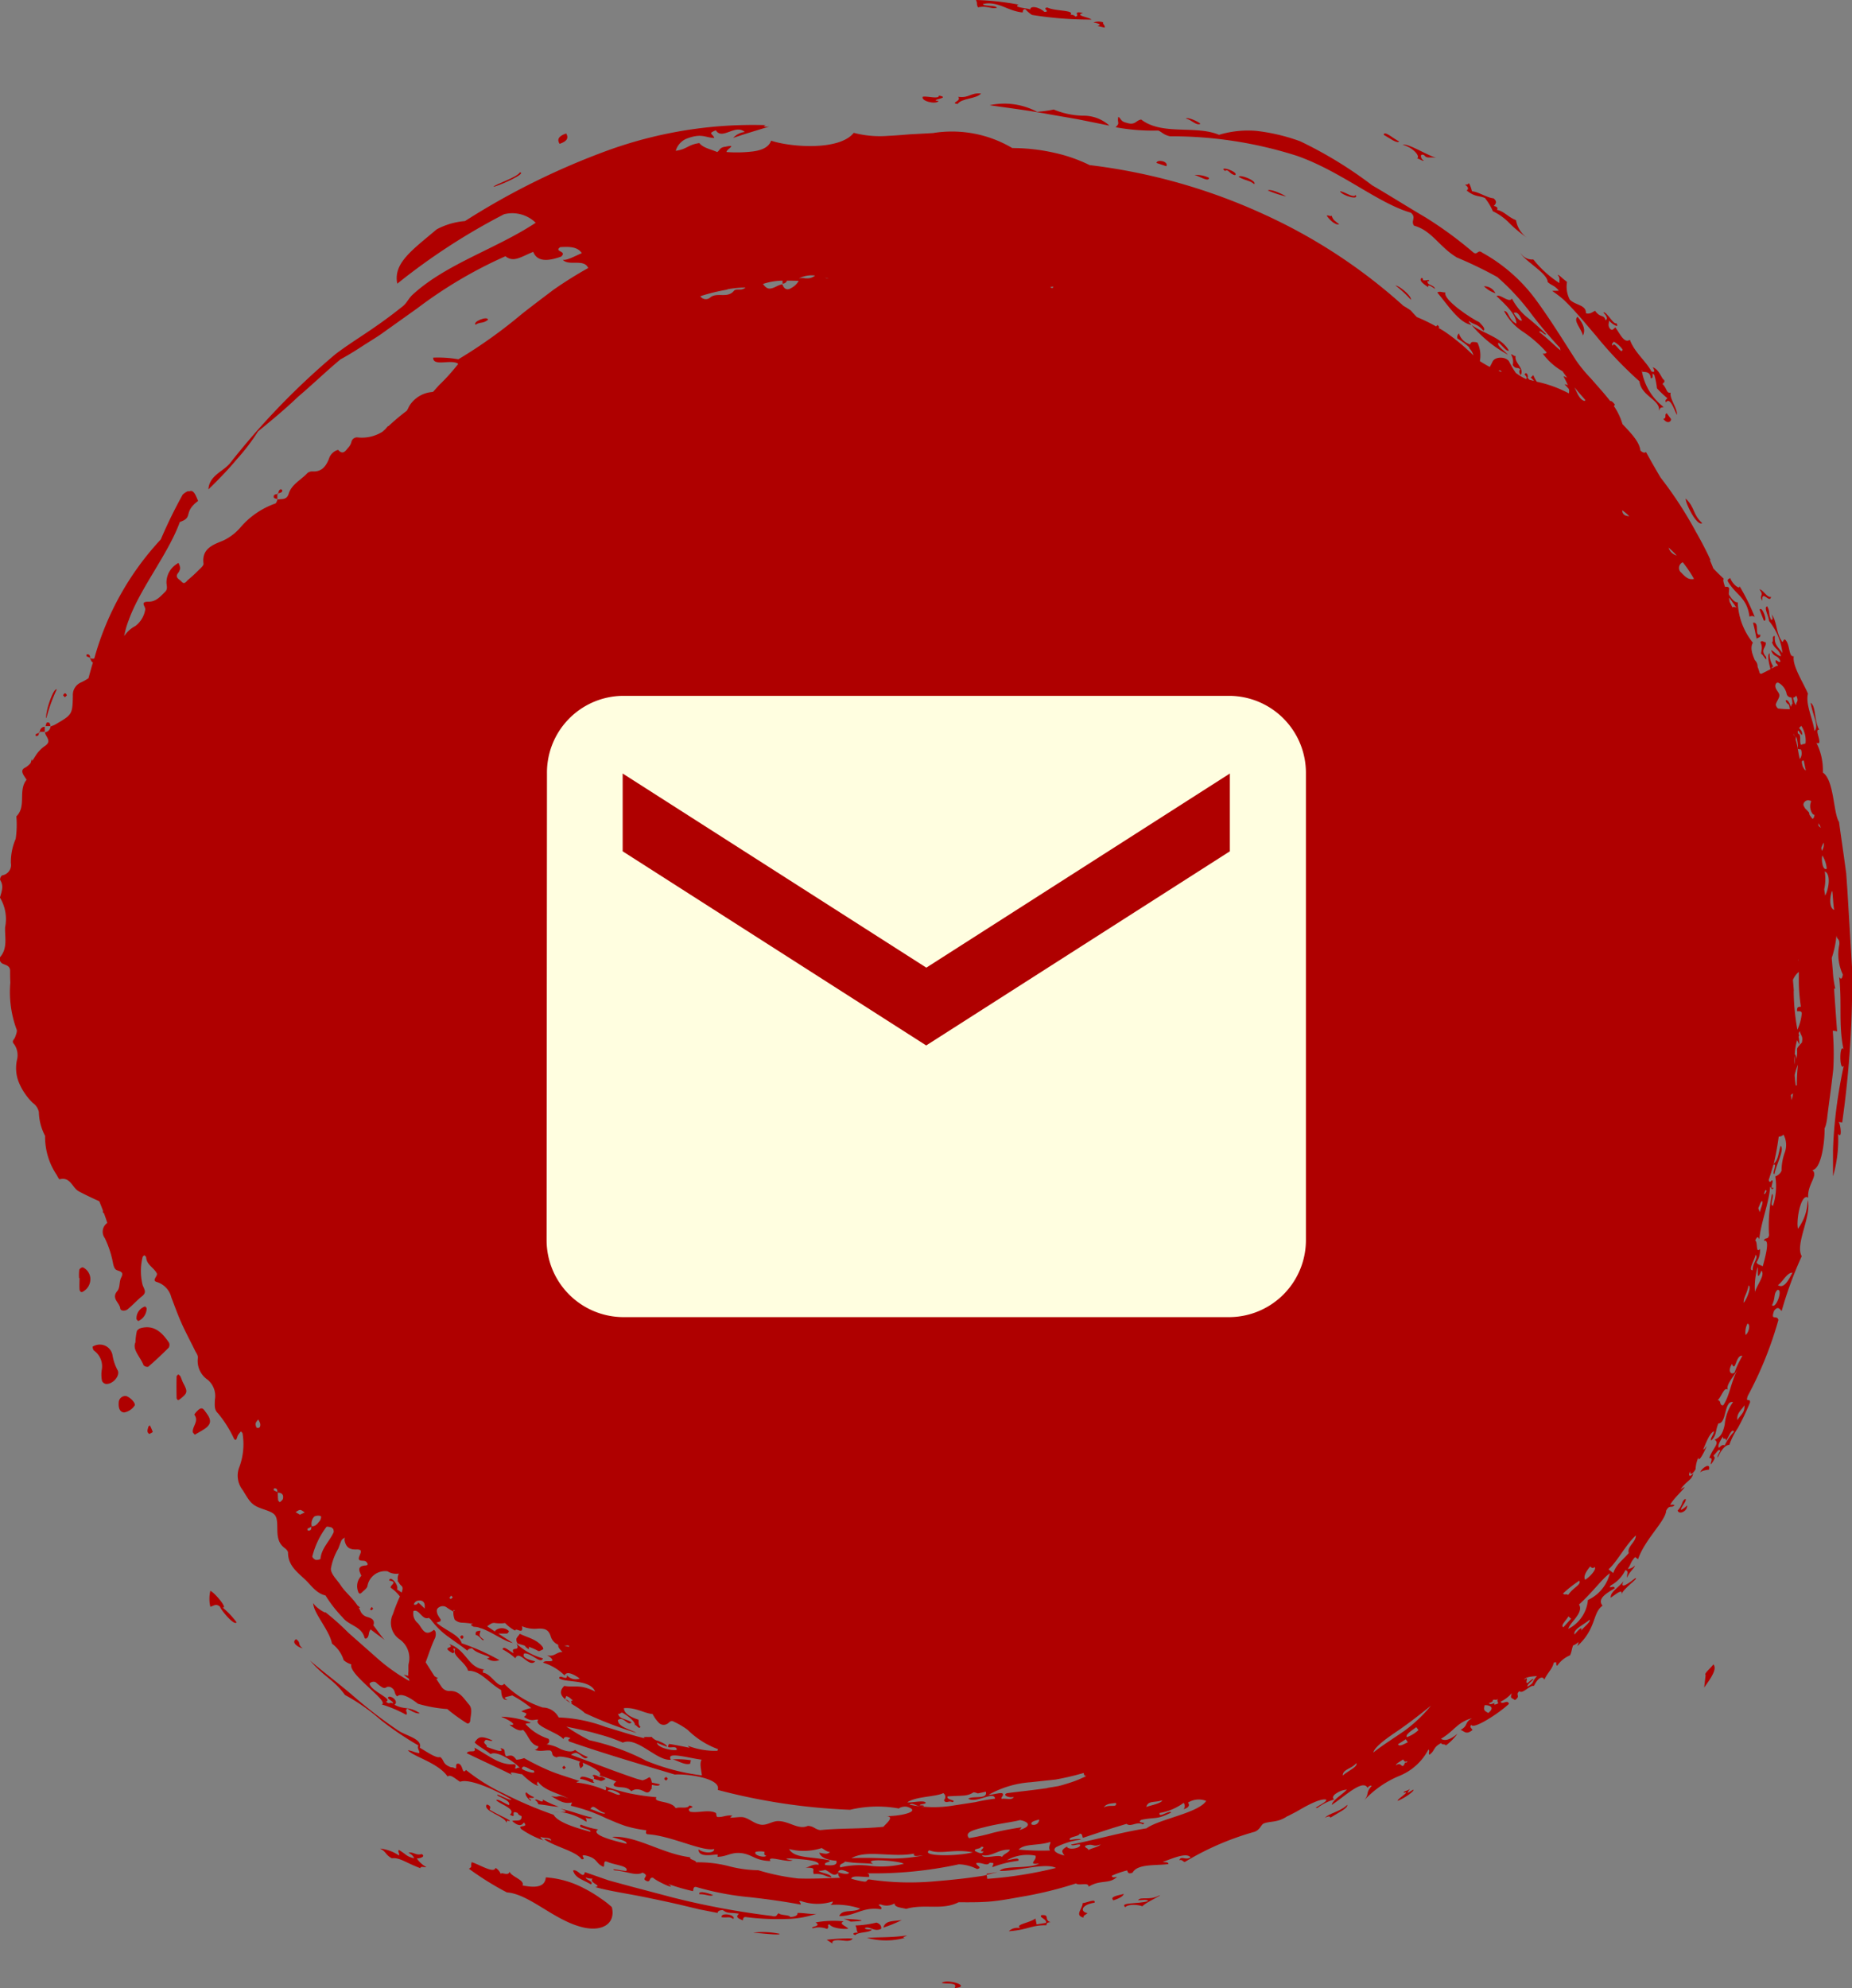 <svg id="icon_email" xmlns="http://www.w3.org/2000/svg" xmlns:xlink="http://www.w3.org/1999/xlink" width="56" height="60.102" viewBox="0 0 56 60.102">
  <rect x="0" y="0" width="56" height="60.102" fill="#808080" stroke="none"/>
  <defs>
    <clipPath id="clip-path">
      <rect id="Rectangle_33" data-name="Rectangle 33" width="56" height="60.102" fill="#af0000"/>
    </clipPath>
  </defs>
  <g id="Group_30" data-name="Group 30" clip-path="url(#clip-path)">
    <path id="Path_1856" data-name="Path 1856" d="M9.713,93.853a.2.2,0,0,0-.127.089,1.894,1.894,0,0,0-.044.343c-.1.225.15.437.246.693a.16.16,0,0,0,.144.043q.318-.277.616-.576a.163.163,0,0,0,.006-.157c-.2-.289-.435-.538-.841-.436" transform="translate(-5.447 -53.704)" fill="#af0000" fill-rule="evenodd"/>
    <path id="Path_1857" data-name="Path 1857" d="M7.15,95.364a.389.389,0,0,0-.443-.3.455.455,0,0,0-.149.053c-.014.011.006.1.034.123a.585.585,0,0,1,.236.585.945.945,0,0,0,.008.332.158.158,0,0,0,.118.092c.214.017.455-.27.345-.43a1.419,1.419,0,0,1-.149-.459" transform="translate(-3.751 -54.411)" fill="#af0000" fill-rule="evenodd"/>
    <path id="Path_1858" data-name="Path 1858" d="M14.024,99.677c-.044-.057-.092-.156-.184-.1-.068.04-.171.162-.161.175.145.2-.064.348-.049.521,0,.023.031.044.061.083l.189-.108c.313-.177.348-.307.145-.57" transform="translate(-7.801 -56.984)" fill="#af0000" fill-rule="evenodd"/>
    <path id="Path_1859" data-name="Path 1859" d="M5.7,89.59a.133.133,0,0,0-.108.074,1.377,1.377,0,0,0-.005.252H5.6c0,.113-.008.227,0,.339.007.073.058.1.1.071a.43.43,0,0,0,.226-.42A.4.4,0,0,0,5.7,89.59" transform="translate(-3.195 -51.277)" fill="#af0000" fill-rule="evenodd"/>
    <path id="Path_1860" data-name="Path 1860" d="M37.323,115.955a.107.107,0,0,0-.015-.063c-.178-.238-.457-.284-.691-.4-.053.076-.1.116-.105.161s.022.131.05.138c.068.017.135.038.2.057a.426.426,0,0,0,.118.106.052.052,0,0,0,0-.071,1.7,1.7,0,0,1,.294.128c.03.018.1-.029.148-.051" transform="translate(-20.898 -66.1)" fill="#af0000" fill-rule="evenodd"/>
    <path id="Path_1861" data-name="Path 1861" d="M8.622,98.683a.2.2,0,0,0-.228.17c-.02.2.035.315.161.325a.48.48,0,0,0,.323-.217c.019-.074-.128-.233-.257-.277" transform="translate(-4.802 -56.478)" fill="#af0000" fill-rule="evenodd"/>
    <path id="Path_1862" data-name="Path 1862" d="M12.587,97.209c-.01-.021-.037-.035-.056-.052-.018.021-.05.042-.051.064q-.008.325,0,.65a.084.084,0,0,0,.044.065c.019,0,.048-.022.07-.039.219-.174.225-.217.091-.468-.038-.07-.059-.148-.094-.221" transform="translate(-7.14 -55.609)" fill="#af0000" fill-rule="evenodd"/>
    <path id="Path_1863" data-name="Path 1863" d="M9.956,92.42c0-.023-.036-.063-.052-.061a.375.375,0,0,0-.255.373c0,.024.033.045.05.068a.427.427,0,0,0,.258-.379" transform="translate(-5.522 -52.862)" fill="#af0000" fill-rule="evenodd"/>
    <path id="Path_1864" data-name="Path 1864" d="M10.45,100.829c-.022.071-.054.147.035.2.035-.021.106-.053.1-.062a1.393,1.393,0,0,0-.087-.2c-.018.018-.045.034-.052.056" transform="translate(-5.967 -57.678)" fill="#af0000" fill-rule="evenodd"/>
    <path id="Path_1865" data-name="Path 1865" d="M42.152,125.658c.048,0,.1-.039.145-.061-.048-.024-.095-.065-.143-.065a.121.121,0,0,0-.041.013c-.08-.048-.187-.1-.215-.046.044.024.06.054.037.09a.6.6,0,0,0,.157.049.135.135,0,0,0,.06.021" transform="translate(-23.981 -71.818)" fill="#af0000" fill-rule="evenodd"/>
    <path id="Path_1866" data-name="Path 1866" d="M19.72,34.608c-.029.017-.039.067-.053.11.042-.011.089-.018.11-.045a.043.043,0,0,0-.057-.065" transform="translate(-11.257 -19.804)" fill="#af0000" fill-rule="evenodd"/>
    <path id="Path_1867" data-name="Path 1867" d="M19.636,34.875l-.023.006V34.9l.016,0c0-.006,0-.014.007-.021" transform="translate(-11.226 -19.961)" fill="#af0000" fill-rule="evenodd"/>
    <path id="Path_1868" data-name="Path 1868" d="M19.359,35.034c.006.023.063.032.105.045,0-.05,0-.1,0-.151-.062.008-.128.018-.106.105" transform="translate(-11.078 -19.992)" fill="#af0000" fill-rule="evenodd"/>
    <path id="Path_1869" data-name="Path 1869" d="M19.611,35.281V35.3l.01,0a.15.15,0,0,1,.006-.015l-.017-.005" transform="translate(-11.225 -20.193)" fill="#af0000" fill-rule="evenodd"/>
    <path id="Path_1870" data-name="Path 1870" d="M6.115,46.262s-.01.051,0,.055a.88.88,0,0,0,.108.044c-.008-.057-.014-.115-.105-.1" transform="translate(-3.496 -26.477)" fill="#af0000" fill-rule="evenodd"/>
    <path id="Path_1871" data-name="Path 1871" d="M6.369,46.5c0,.009,0,.019,0,.028a.229.229,0,0,0,.024,0c0-.008-.006-.013-.006-.021L6.369,46.5" transform="translate(-3.645 -26.612)" fill="#af0000" fill-rule="evenodd"/>
    <path id="Path_1872" data-name="Path 1872" d="M4.516,49.131l.06-.056c-.031-.082-.072-.086-.113-.006,0,.009.035.041.053.062" transform="translate(-2.554 -28.052)" fill="#af0000" fill-rule="evenodd"/>
    <path id="Path_1873" data-name="Path 1873" d="M3.269,51.072c-.022,0-.033.064-.046.108H3.37c-.011-.058-.015-.127-.1-.109" transform="translate(-1.845 -29.23)" fill="#af0000" fill-rule="evenodd"/>
    <path id="Path_1874" data-name="Path 1874" d="M2.783,51.728H2.76c0,.009,0,.019,0,.029l.024-.01c0-.007,0-.012,0-.018" transform="translate(-1.577 -29.607)" fill="#af0000" fill-rule="evenodd"/>
    <path id="Path_1875" data-name="Path 1875" d="M2.967,51.377a.151.151,0,0,0-.149.151l.148,0c0-.05,0-.1,0-.152" transform="translate(-1.613 -29.406)" fill="#af0000" fill-rule="evenodd"/>
    <path id="Path_1876" data-name="Path 1876" d="M2.616,51.8a.962.962,0,0,0-.1.044c-.007,0,0,.051,0,.051.085.013.093-.041.1-.095" transform="translate(-1.437 -29.646)" fill="#af0000" fill-rule="evenodd"/>
    <path id="Path_1877" data-name="Path 1877" d="M26.206,113.7c.017-.015.046-.03.047-.047s-.027-.035-.041-.053l-.05.075.044.025" transform="translate(-14.974 -65.02)" fill="#af0000" fill-rule="evenodd"/>
    <path id="Path_1878" data-name="Path 1878" d="M32.533,115.65c.026.065.062.077.093.034.009-.013,0-.035.005-.054-.016-.01-.037-.03-.047-.026s-.055.038-.051.046" transform="translate(-18.62 -66.166)" fill="#af0000" fill-rule="evenodd"/>
    <path id="Path_1879" data-name="Path 1879" d="M39.765,124.874c0,.016.028.037.044.056l.059-.05-.052-.058c-.018.018-.049.033-.051.053" transform="translate(-22.76 -71.442)" fill="#af0000" fill-rule="evenodd"/>
    <path id="Path_1880" data-name="Path 1880" d="M47.077,125.678c-.013-.016-.035-.055-.043-.053-.079.027-.082.068-.007.106.006,0,.032-.034.05-.053" transform="translate(-26.885 -71.903)" fill="#af0000" fill-rule="evenodd"/>
    <path id="Path_1881" data-name="Path 1881" d="M111.649,22.962c.084-.139.039-.336-.159-.569-.149.118.134.382.159.569" transform="translate(-63.788 -12.817)" fill="#af0000" fill-rule="evenodd"/>
    <path id="Path_1882" data-name="Path 1882" d="M65.717,6.922c-.34-.032.416-.09.009-.163.01.118-.344.009-.487.033-.071.131.4.248.478.13" transform="translate(-37.336 -3.869)" fill="#af0000" fill-rule="evenodd"/>
    <path id="Path_1883" data-name="Path 1883" d="M39.717,9.435c-.249.083-.275.192-.2.314.247-.082.273-.192.2-.314" transform="translate(-22.597 -5.4)" fill="#af0000" fill-rule="evenodd"/>
    <path id="Path_1884" data-name="Path 1884" d="M71.907,7.479a3.583,3.583,0,0,1-.5.07,2.106,2.106,0,0,0-1.436-.2c.629.092,1.2.161,1.781.271l.887.154.953.192a1.158,1.158,0,0,0-.79-.3,2.429,2.429,0,0,1-.892-.186" transform="translate(-40.046 -4.168)" fill="#af0000" fill-rule="evenodd"/>
    <path id="Path_1885" data-name="Path 1885" d="M68.307,6.606c-.325-.031-.349.145-.694.1.122.135-.263.182-.017.217.125-.181.563-.148.71-.316" transform="translate(-38.642 -3.779)" fill="#af0000" fill-rule="evenodd"/>
    <path id="Path_1886" data-name="Path 1886" d="M3.269,49.591a4.943,4.943,0,0,1,.313-.863c-.069-.019-.17.218-.244.449s-.095.462-.068.415" transform="translate(-1.865 -27.889)" fill="#af0000" fill-rule="evenodd"/>
    <path id="Path_1887" data-name="Path 1887" d="M33.609,22.7c.15-.1.216-.021.379-.151-.02-.125-.478.062-.379.151" transform="translate(-19.229 -12.883)" fill="#af0000" fill-rule="evenodd"/>
    <path id="Path_1888" data-name="Path 1888" d="M77.441,1.661l.21.05c.029-.063-.064-.1-.042-.159a.438.438,0,0,0-.295.005c.207.038.239.065.127.1" transform="translate(-44.251 -0.876)" fill="#af0000" fill-rule="evenodd"/>
    <path id="Path_1889" data-name="Path 1889" d="M81.77,11.441l.3.1c.08-.145-.279-.224-.3-.1" transform="translate(-46.802 -6.515)" fill="#af0000" fill-rule="evenodd"/>
    <path id="Path_1890" data-name="Path 1890" d="M84.29,8.523c-.042-.051-.38-.217-.443-.157.174.03.313.226.443.157" transform="translate(-47.991 -4.781)" fill="#af0000" fill-rule="evenodd"/>
    <path id="Path_1891" data-name="Path 1891" d="M84.892,12.45a.869.869,0,0,0-.442-.083c.144.024.442.229.442.083" transform="translate(-48.336 -7.075)" fill="#af0000" fill-rule="evenodd"/>
    <path id="Path_1892" data-name="Path 1892" d="M86.849,12.123c.077-.044-.057-.125-.181-.17s-.242-.041-.115.043c.091-.082.133.1.3.127" transform="translate(-49.508 -6.827)" fill="#af0000" fill-rule="evenodd"/>
    <path id="Path_1893" data-name="Path 1893" d="M87.59,12.477c.252.135.31.089.468.216.092-.1-.459-.313-.468-.216" transform="translate(-50.133 -7.127)" fill="#af0000" fill-rule="evenodd"/>
    <path id="Path_1894" data-name="Path 1894" d="M94.187,15.492c-.126-.106-.174-.109-.226-.26-.024.041-.114-.029-.147,0,.037.068.238.3.372.263" transform="translate(-53.696 -8.713)" fill="#af0000" fill-rule="evenodd"/>
    <path id="Path_1895" data-name="Path 1895" d="M98.307,9.677c-.154-.062-.453-.346-.47-.2.179.1.409.279.47.2" transform="translate(-55.998 -5.402)" fill="#af0000" fill-rule="evenodd"/>
    <path id="Path_1896" data-name="Path 1896" d="M98.67,20.18a3.333,3.333,0,0,1,.466.433c.035-.1-.331-.417-.466-.433" transform="translate(-56.475 -11.55)" fill="#af0000" fill-rule="evenodd"/>
    <path id="Path_1897" data-name="Path 1897" d="M104.927,20.231a.878.878,0,0,0,.348.212.378.378,0,0,0-.348-.212" transform="translate(-60.056 -11.577)" fill="#af0000" fill-rule="evenodd"/>
    <path id="Path_1898" data-name="Path 1898" d="M105.148,23.867c-.127-.131-.348-.277-.284-.36.1.062.251.288.312.236-.222-.4-.743-.5-1.129-.775a3.834,3.834,0,0,0,1.1.9" transform="translate(-59.553 -13.146)" fill="#af0000" fill-rule="evenodd"/>
    <path id="Path_1899" data-name="Path 1899" d="M117.615,29.391c.119.168.246.084.229,0l-.128-.171c-.086.03.015.151-.1.166" transform="translate(-67.318 -16.727)" fill="#af0000" fill-rule="evenodd"/>
    <path id="Path_1900" data-name="Path 1900" d="M119.7,35.987c-.3-.281-.209-.464-.5-.745-.016.13.339.853.5.745" transform="translate(-68.229 -20.171)" fill="#af0000" fill-rule="evenodd"/>
    <path id="Path_1901" data-name="Path 1901" d="M122.823,42.033a.134.134,0,0,1,.158.006,6.325,6.325,0,0,0-.46-.933c.024.115-.21-.04-.281-.246-.033.029-.1.035-.067.111.244.41.578.48.65,1.063" transform="translate(-69.922 -23.387)" fill="#af0000" fill-rule="evenodd"/>
    <path id="Path_1902" data-name="Path 1902" d="M124.419,43.071l.127.326c.141.056-.064-.473-.127-.326" transform="translate(-71.212 -24.637)" fill="#af0000" fill-rule="evenodd"/>
    <path id="Path_1903" data-name="Path 1903" d="M124.063,44.5c.046-.032.133-.028.109-.121-.191.065,0-.387-.216-.359.042.17.056.228.106.48" transform="translate(-70.948 -25.195)" fill="#af0000" fill-rule="evenodd"/>
    <path id="Path_1904" data-name="Path 1904" d="M118.857,105.958c-.124.071-.066.172-.235.353.048.143.309.01.284-.155a.562.562,0,0,1-.182.137c-.023-.066.19-.278.133-.335" transform="translate(-67.894 -60.646)" fill="#af0000" fill-rule="evenodd"/>
    <path id="Path_1905" data-name="Path 1905" d="M93.849,127.978c.266-.167.538-.289.51-.389-.192.2-.552.256-.672.389.079-.035.155-.065.162,0" transform="translate(-53.623 -73.027)" fill="#af0000" fill-rule="evenodd"/>
    <path id="Path_1906" data-name="Path 1906" d="M78.683,134.08c.157-.053.287-.113.315-.195-.181.049-.439.08-.315.195" transform="translate(-45.016 -76.63)" fill="#af0000" fill-rule="evenodd"/>
    <path id="Path_1907" data-name="Path 1907" d="M62.519,136.823c-.525.071-.789.046-1.212.073a2.172,2.172,0,0,0,1.144,0c-.128-.011.029-.04.068-.075" transform="translate(-35.09 -78.312)" fill="#af0000" fill-rule="evenodd"/>
    <path id="Path_1908" data-name="Path 1908" d="M62.458,135.964a4.141,4.141,0,0,0,.557-.226c-.326.038-.493.021-.557.226" transform="translate(-35.748 -77.691)" fill="#af0000" fill-rule="evenodd"/>
    <path id="Path_1909" data-name="Path 1909" d="M60.674,136.082c.144-.084.291.131.5.016.01-.09-.039-.152-.144-.186a3.115,3.115,0,0,1-.634.087c.06.131.008.089.069.22-.115-.015-.192.042-.071.07.09-.1.418-.063.5-.164-.083-.009-.2,0-.213-.043" transform="translate(-34.529 -77.79)" fill="#af0000" fill-rule="evenodd"/>
    <path id="Path_1910" data-name="Path 1910" d="M58.453,137.078c.354.223.016.049.287.014.168-.022.407.083.5-.052a5.241,5.241,0,0,0-.791.038" transform="translate(-33.456 -78.436)" fill="#af0000" fill-rule="evenodd"/>
    <path id="Path_1911" data-name="Path 1911" d="M53.258,136.6c.24.021.854.091.793.035a2.456,2.456,0,0,0-.793-.035" transform="translate(-30.483 -78.175)" fill="#af0000" fill-rule="evenodd"/>
    <path id="Path_1912" data-name="Path 1912" d="M51.023,135.418c.177.023.229-.034.354.053.089-.134-.4-.207-.354-.053" transform="translate(-29.202 -77.458)" fill="#af0000" fill-rule="evenodd"/>
    <path id="Path_1913" data-name="Path 1913" d="M49.443,133.823c.239,0,.29.074.42.034-.046-.036-.461-.171-.42-.034" transform="translate(-28.298 -76.56)" fill="#af0000" fill-rule="evenodd"/>
    <path id="Path_1914" data-name="Path 1914" d="M47.552,124.368c.183.047.366.18.532.133l.024-.106a2.69,2.69,0,0,0-.556-.026" transform="translate(-27.217 -71.181)" fill="#af0000" fill-rule="evenodd"/>
    <path id="Path_1915" data-name="Path 1915" d="M41.025,125.663c.219.027.315.133.436.118-.044-.024-.061-.054-.038-.09-.184-.067-.391-.162-.4-.027" transform="translate(-23.481 -71.885)" fill="#af0000" fill-rule="evenodd"/>
    <path id="Path_1916" data-name="Path 1916" d="M37.832,127.234a.193.193,0,0,1,.1.123c.3.029.394.068.618.075a3.147,3.147,0,0,1-.489-.219c.048.161-.218-.066-.225.021" transform="translate(-21.653 -72.812)" fill="#af0000" fill-rule="evenodd"/>
    <path id="Path_1917" data-name="Path 1917" d="M35.541,116.37a1.755,1.755,0,0,1,.384.267c.12-.279.415.309.6.093-.133-.034-.431-.1-.332-.239.222-.019.5.337.566.149a1.906,1.906,0,0,1-.8-.445c.139.273-.2.053-.085.287-.113-.041-.319-.255-.334-.112" transform="translate(-20.342 -66.506)" fill="#af0000" fill-rule="evenodd"/>
    <path id="Path_1918" data-name="Path 1918" d="M20.862,115.875c-.162.1.066.254.2.276-.171-.115-.033-.161-.2-.276" transform="translate(-11.909 -66.322)" fill="#af0000" fill-rule="evenodd"/>
    <path id="Path_1919" data-name="Path 1919" d="M15.2,112.961c.184.058-.24-.452-.368-.5a1.058,1.058,0,0,0,0,.48c.094-.018.167-.11.294,0,.015.085.431.593.5.472a2.555,2.555,0,0,0-.423-.448" transform="translate(-8.472 -64.368)" fill="#af0000" fill-rule="evenodd"/>
    <path id="Path_1920" data-name="Path 1920" d="M39.943,120.109l.013,0-.011-.009Z" transform="translate(-22.862 -68.742)" fill="#af0000" fill-rule="evenodd"/>
    <path id="Path_1921" data-name="Path 1921" d="M69.764,132.4l0,.03.329-.08-.333.05" transform="translate(-39.93 -75.753)" fill="#af0000" fill-rule="evenodd"/>
    <path id="Path_1922" data-name="Path 1922" d="M56,33.956c-.047-.779-.093-1.545-.137-2.282q-.019-.276-.038-.547-.037-.269-.073-.532c-.049-.351-.1-.692-.144-1.023-.176-.264-.145-1.265-.489-1.492a1.853,1.853,0,0,0-.194-.9c.237.1-.092-.427.083-.394-.159-.3-.094-.714-.259-.816.081.434.254.682.119.856-.066-.414-.277-.814-.2-1.131-.123-.306-.478-.835-.43-1.132-.168.026-.1-.372-.266-.507-.068,0-.049.133-.1.041-.168-.231-.145-.61-.3-.793.027.082.05.16-.016.16-.1-.191-.018-.218-.12-.409-.12.026.056.309.053.438a1.874,1.874,0,0,1,.408.974c-.142-.2-.251-.245-.231-.514-.109-.009-.018.159-.085.187.082.219.194.18.273.42-.106-.008-.2-.139-.3-.183.079.239.2.124.281.34-.04.087-.186-.153-.136.052a.177.177,0,0,1,.065.078.288.288,0,0,0-.065.018l-.133.069a.082.082,0,0,1,.055-.062.666.666,0,0,1-.112-.4c-.083.035-.016.328.028.481-.095.05-.189.1-.286.144-.006,0-.025-.009-.044-.027a1.4,1.4,0,0,0-.062-.188.261.261,0,0,0-.083-.2c-.082-.194-.147-.38-.059-.528a2.062,2.062,0,0,1-.458-1.223c-.086.016-.186-.1-.269-.236a1.113,1.113,0,0,1,.009-.15c.01-.07-.045-.092-.121-.076-.05-.126-.072-.233-.041-.248-.106-.1-.211-.2-.316-.313-.035-.086-.069-.171-.107-.256.008,0,.016.006.024.007-.131-.286-.27-.55-.414-.806l-.009-.014a11.93,11.93,0,0,0-1.09-1.679c-.142-.239-.286-.491-.44-.771-.048.04-.106.013-.169-.045-.029-.275-.313-.553-.543-.8A1.894,1.894,0,0,0,48.8,17a.191.191,0,0,1,.033-.041c-.082-.106-.118-.12-.142-.108-.035-.045-.071-.09-.108-.134-.154-.188-.323-.372-.482-.556a4.308,4.308,0,0,1-.448-.546c-.386-.6-.769-1.224-1.2-1.812a5.017,5.017,0,0,0-1.635-1.441c-.131-.107-.139.08-.261,0A11.849,11.849,0,0,0,43.11,11.3c-.548-.322-1.1-.672-1.618-.973a12.489,12.489,0,0,0-2.178-1.332A5.789,5.789,0,0,0,38,8.682a3.036,3.036,0,0,0-1.14.118c-.709-.3-1.714.028-2.353-.462-.16.02-.174.184-.436.1-.189-.04-.167-.125-.255-.183-.044.2.066.176-.084.315a6.115,6.115,0,0,0,1.291.1c.122.053.155.128.355.174a12.48,12.48,0,0,1,3.836.59c1.345.472,2.46,1.439,3.445,1.719.181.147-.012.255.1.394.539.147.756.638,1.293.961a12.193,12.193,0,0,1,1.224.592,7.24,7.24,0,0,1,.943,1,12.968,12.968,0,0,0,.953,1.144c0,.024.009.048.013.073-.2-.163-.336-.318-.645-.557.043-.075.162.113.214.07a7.317,7.317,0,0,0-.6-.532,1.838,1.838,0,0,1-.436-.547c-.093.146-.347-.147-.467-.077.266.253.606.568.6.836-.26-.143-.218-.378-.372-.385a1.68,1.68,0,0,0,.58.633,3.753,3.753,0,0,1,.712.625.129.129,0,0,1-.123.028,1.9,1.9,0,0,0,.6.536c.043.068.094.132.141.2a.324.324,0,0,0-.112-.046c.045.092.1.186.133.274a.158.158,0,0,0-.1-.031c.046.047.089.094.128.139a.253.253,0,0,1,0,.133,3.726,3.726,0,0,0-.969-.352,1.062,1.062,0,0,1-.106-.2l-.078.076a.661.661,0,0,1,.1.1l-.135-.032c-.02-.02-.041-.043-.062-.067.039-.039-.035-.213-.088-.094.06.059.073.1.05.138h0a1.51,1.51,0,0,1-.316-.188,2.982,2.982,0,0,1-.207-.353c-.108-.147-.428-.145-.5.021a1.338,1.338,0,0,1-.08.152q-.145-.076-.3-.176a.893.893,0,0,0-.067-.548c-.012-.027-.1-.029-.15-.031a.081.081,0,0,0-.063.044l-.011.029a.5.5,0,0,1-.341-.331.15.15,0,0,0-.046.153,2.169,2.169,0,0,1,.361.272.04.04,0,0,0,.005.03.484.484,0,0,1,.118.21,6.219,6.219,0,0,0-.866-.718c-.064-.041-.127-.078-.19-.115l.025-.024-.052-.064a.378.378,0,0,0-.045.045,5.038,5.038,0,0,0-.582-.283c-.068-.071-.132-.138-.185-.2a2.454,2.454,0,0,0-.222-.14A16.489,16.489,0,0,0,38.211,11.2a17.653,17.653,0,0,0-5.264-1.485,4.7,4.7,0,0,0-1.081-.375A5.788,5.788,0,0,0,30.609,9.2a3.577,3.577,0,0,0-2.4-.453l-.7.038c-.227.018-.447.038-.653.046a3.123,3.123,0,0,1-1.04-.091c-.45.561-1.962.423-2.5.236-.066.2-.285.291-.547.326a4.082,4.082,0,0,1-.8.018c-.018-.078.351-.245-.032-.16-.183.02-.166.108-.251.161-.19-.087-.425-.123-.538-.271-.348.046-.369.186-.716.233a.582.582,0,0,1,.3-.355c.478-.194.587-.042.866-.033-.04-.131-.214-.131.047-.231.192.307.583-.2.877.05a.549.549,0,0,0-.35.179c.351-.125.777-.243,1.088-.346-.1.017-.242.01-.1-.04a12.89,12.89,0,0,0-4.778.763,22.146,22.146,0,0,0-4.321,2.137,2.2,2.2,0,0,0-.856.25c-.748.633-1.319,1.023-1.192,1.643a19.182,19.182,0,0,1,3.23-2.1,1.016,1.016,0,0,1,.955.258c-1.187.788-2.7,1.237-3.72,2.173-.144.135-.163.244-.307.358-.884.706-1.4.97-2.022,1.437a22.374,22.374,0,0,0-3.2,3.309c-.212.251-.62.363-.647.784.3-.291.6-.6.853-.905a6.161,6.161,0,0,0,.648-.849c.333-.272.782-.637,1.209-1.046.454-.384.893-.81,1.284-1.131.225-.124.434-.251.632-.381s.4-.248.588-.378l1.109-.79a13.408,13.408,0,0,1,2.659-1.569c.244.2.47.017.839-.132.119.3.439.29.848.142.187-.176-.231-.138-.033-.284.27-.017.526-.018.654.182-.213.088-.441.223-.575.2.181.2.646-.044.768.249a12.25,12.25,0,0,0-1.05.658c-.325.245-.641.484-.951.727a14.876,14.876,0,0,1-1.924,1.374,3.549,3.549,0,0,0-.762-.05c-.006.285.561.033.758.188a5.942,5.942,0,0,1-.577.641q-.092.1-.178.2l-.041.011a.893.893,0,0,0-.691.434,1.232,1.232,0,0,1-.069.132,6.6,6.6,0,0,0-.55.462c-.01,0-.018.009-.029.012-.018.025-.037.044-.055.066s-.067.062-.1.093a1.168,1.168,0,0,1-.765.171.175.175,0,0,0-.177.147.4.4,0,0,1-.078.146c-.087.093-.163.261-.323.085a.4.4,0,0,0-.278.275c-.093.229-.221.394-.5.377a.214.214,0,0,0-.153.053c-.191.207-.475.334-.564.625-.058.19-.208.148-.336.171-.021.047-.037.113-.07.122a2.456,2.456,0,0,0-1.037.705,1.59,1.59,0,0,1-.531.412c-.3.124-.661.237-.6.7.007.06-.092.139-.152.2-.1.1-.207.2-.316.289-.055.046-.106.159-.2.051-.061-.072-.212-.115-.1-.26a.276.276,0,0,0,.062-.152.455.455,0,0,0-.053-.151c-.024.016-.049.03-.071.047a.66.66,0,0,0-.29.559c.009.112.041.191-.048.276-.142.138-.268.294-.5.291-.273,0-.073.151-.095.242a.786.786,0,0,1-.293.49.913.913,0,0,0-.343.308,2.658,2.658,0,0,1,.138-.485c.349-.969,1.2-2.006,1.545-2.965.423-.141.084-.285.552-.636-.056-.125-.125-.358-.263-.291-.062-.018-.128.039-.2.095a14.514,14.514,0,0,0-.665,1.359,8.668,8.668,0,0,0-2.011,3.6.342.342,0,0,1-.115,0,.156.156,0,0,0,.074.124c-.009.029-.018.056-.027.086-.037.127-.072.257-.107.386a1.635,1.635,0,0,1-.225.127.409.409,0,0,0-.248.4c-.01.575-.021.575-.541.878a.858.858,0,0,1-.135.053.184.184,0,0,1-.168.175c.012.136.226.264,0,.415a1.023,1.023,0,0,0-.292.309c-.032.05-.062.1-.093.144a.168.168,0,0,0-.011-.055c-.01.034-.023.076-.035.116a.591.591,0,0,1-.182.149c-.163.087-.01.243.057.36-.266.323.006.8-.308,1.105a2.983,2.983,0,0,1-.021.682,1.746,1.746,0,0,0-.145.73.317.317,0,0,1-.266.372.159.159,0,0,0-.059.14c.12.183.041.356-.005.532a1.257,1.257,0,0,1,.155.9c-.011.3.083.628-.151.9-.044.052,0,.17.092.206.108.042.216.068.211.219,0,.114,0,.228.007.342A3.264,3.264,0,0,0,.5,35.841c.03.056-.016.161-.043.237s-.119.117-.032.21a.58.58,0,0,1,.086.488,1.15,1.15,0,0,0,.058.667,1.865,1.865,0,0,0,.423.624.452.452,0,0,1,.183.271,1.631,1.631,0,0,0,.188.724,2.067,2.067,0,0,0,.354,1.185c.024.047.07.133.086.129.329-.087.38.256.579.363s.411.205.62.3c.039.095.077.192.114.29a.051.051,0,0,0,.028.072c.036.1.07.195.1.294a.323.323,0,0,0-.075.458,3.017,3.017,0,0,1,.253.783c.023.089.046.168.129.194.121.039.191.066.112.219-.062.12-.03.3-.112.4-.2.227.065.352.084.527.01.09.156.082.216.035.156-.123.288-.278.443-.4s.065-.207.017-.344a1.758,1.758,0,0,1,0-.837c0-.022.035-.04.053-.06.019.021.054.041.055.063.013.227.234.313.322.485.041.081-.168.215,0,.262a.65.65,0,0,1,.441.469c.1.26.193.52.306.773.125.28.272.55.406.826.036.074.1.157.089.228a.687.687,0,0,0,.3.662.64.64,0,0,1,.213.61c0,.14-.027.291.094.4a3.508,3.508,0,0,1,.485.768c.075.111.089-.05.12-.105a.878.878,0,0,1,.09-.114c.017.023.05.045.05.068a1.98,1.98,0,0,1-.092.993.706.706,0,0,0,.1.718c.242.4.274.456.656.585.319.108.375.166.384.463.008.257-.02.517.226.7.044.032.1.091.1.136,0,.4.293.6.534.832.181.177.325.4.6.465a3.923,3.923,0,0,0,.516.662c.188.248.57.266.661.608.015.056.08.041.113-.034.022-.05.019-.112.043-.16a.362.362,0,0,1,.031-.05c.134.105.282.212.426.318-.1-.1-.222-.287-.345-.444a.158.158,0,0,0,.013-.035c.024-.138-.076-.181-.2-.216a.314.314,0,0,1-.192-.155.844.844,0,0,0-.066-.127l.047.007a.321.321,0,0,0-.08-.071c-.145-.226-.365-.393-.512-.616-.107-.163-.29-.326-.293-.493a1.815,1.815,0,0,1,.226-.616c.03-.077.056-.155.089-.231a.159.159,0,0,1,.055-.063c.1-.063.026-.03.047.064.048.212.163.266.357.261s.133.083.086.207c-.073.191.135.1.2.158s.076.112-.006.118c-.274.018-.2.164-.132.313a.448.448,0,0,0-.1.47.1.1,0,0,0,.047.068c.016.006.051-.017.069-.035.059-.06.148-.116.167-.189a.544.544,0,0,1,.607-.451.486.486,0,0,0,.346.069.3.3,0,0,0-.025.231l-.04-.027c.018.021.037.039.056.059a.355.355,0,0,0,.089.112c.047.04.032.123,0,.2-.041-.031-.086-.062-.137-.095.065-.14-.222-.443-.238-.267.292.036-.01.157.053.22a1.132,1.132,0,0,1,.271.26,4.858,4.858,0,0,0-.21.532.6.6,0,0,0,.191.756.694.694,0,0,1,.283.746c-.014.083,0,.171-.008.255a.506.506,0,0,0,0,.108,1.071,1.071,0,0,1-.139-.035.853.853,0,0,0,.153.122.706.706,0,0,0,.021.074,5.524,5.524,0,0,1-1.035-.743l-.812-.717a7.687,7.687,0,0,0-.709-.632c.083.078-.263-.1-.356-.268,0,.3.492.82.567,1.227a.984.984,0,0,1,.354.5.6.6,0,0,0,.231.127c-.1.3,1.173,1.131.919,1.212a3.783,3.783,0,0,1,.74.313c.068-.061-.062-.13.038-.188.157.1.29.164.373.141-.332-.221-.471-.095-.765-.257.113-.079-.016-.233-.155-.245-.153.049.169.148.1.206-.086-.058-.092.048-.2-.054.219-.085-.452-.31-.5-.545a.156.156,0,0,1,.188-.042c.357.322.243.086.449.147.174.1.086.182.2.281.126-.124.42.058.627.222a4.108,4.108,0,0,0,.89.16l.045.04a5.32,5.32,0,0,0,.538.385c.044.031.1,0,.108-.069.011-.166.082-.359-.037-.493-.16-.181-.287-.431-.6-.408a.283.283,0,0,1-.214-.105c-.06-.086-.117-.174-.174-.261a.193.193,0,0,1,.059-.02.643.643,0,0,1-.116-.065c-.089-.139-.176-.278-.265-.417.086-.232.162-.468.263-.693a.313.313,0,0,0,.033-.235.154.154,0,0,0-.047-.054c-.31.254-.363-.111-.51-.222a.377.377,0,0,1-.107-.348c.186-.063.257.292.467.207a.632.632,0,0,0,.058.054,2.38,2.38,0,0,0,.542.53c.234.17.459.321.566.415-.017-.039.106-.09.149-.074.116.179.725.26.439.3a.376.376,0,0,0,.375.053,6.731,6.731,0,0,0-1.138-.508c-.056-.2-.34-.332-.556-.472a1.611,1.611,0,0,1-.208-.154.726.726,0,0,0,.113-.037c.011,0,.021-.047.013-.062a1.193,1.193,0,0,1-.09-.143c-.027-.077-.053-.169.042-.22a.2.2,0,0,1,.234.006,2.04,2.04,0,0,0,.2.122.571.571,0,0,0,.039.244.338.338,0,0,0,.214.093,2.315,2.315,0,0,1,.341.037c-.054.021-.116.014.023.088a.6.6,0,0,1,.17.027.174.174,0,0,0,.064.021c.322.112.7.4.944.44l-.438-.284c.086,0,.173,0,.259,0,.021,0,.045-.03.057-.052s-.012-.041-.026-.051a.307.307,0,0,0-.362,0,.1.1,0,0,0-.026.042l-.237-.157c.076-.056.151-.121.243-.1a1.126,1.126,0,0,0,.3,0,1.116,1.116,0,0,0,.3.228c.031-.092.2.085.214-.043a.114.114,0,0,0-.013-.092.974.974,0,0,0,.514.074c.183,0,.3.025.367.246a.392.392,0,0,0,.225.244c-.015.065.045.142.13.218-.183-.008-.253.168-.48.094.095.05.163.1.176.164-.072.056-.231-.021-.284.066a1.542,1.542,0,0,1,.649.385c.074-.177.375.036.46.094a.359.359,0,0,1-.393-.1c.032.2-.228-.052-.23.093.2.142.925.016,1.087.4-.464-.234-.619-.114-.934-.17-.16.16-.109.287.022.4l.039-.094c.118.038.132.088.2.133-.045.015-.09.03-.027.068-.047.078-.074-.077-.2-.1.162.139.434.264.588.414a11.74,11.74,0,0,0,1.563.6c-.163-.1-.569-.178-.562-.39.174-.129.3.2.413.069-.23-.132-.361-.089-.411-.26.073.026.071-.042.133-.03.21.12.433.31.367.4.016-.115.135.145.178.024-.074-.059-.047-.14-.058-.213-.275-.087-.436-.2-.442-.348.36-.03.6.152.869.177a1.024,1.024,0,0,0,.2.276.2.2,0,0,0,.231.025c.069-.025.106-.133.209-.07a2.239,2.239,0,0,1,.427.254,2.538,2.538,0,0,0,.909.576s0,.005.006.006a.1.1,0,0,0-.024.044A2.276,2.276,0,0,1,20.8,57.5a.217.217,0,0,0,.061.064c-.2-.042-.413-.083-.627-.12-.144.222.242-.006.228.181-.138.032-.584-.066-.594-.216a2.5,2.5,0,0,0,.308.122c-.031-.081-.165-.13-.286-.184v0l-.018,0a.409.409,0,0,1-.172-.118c-.041.021-.328-.021-.2.046l.023.007c-.428-.1-.823-.24-1.207-.349a4.511,4.511,0,0,0-1.423-.289.549.549,0,0,0-.481-.3,2.855,2.855,0,0,1-1.166-.717c-.164.194-.4-.327-.641-.333.005-.057-.032-.09.053-.1-.51-.035-.542-.592-1.078-.769.206.155-.294.053.111.278.113-.028-.062-.2.075-.124-.129.18.322.4.386.653.391,0,.586.34,1,.584.009.083.007.328.193.294-.232-.092.1-.094.135-.136a3.41,3.41,0,0,1,.585.387.976.976,0,0,0-.3.1c.052.022.1.038.148.059,0,.041,0,.059-.07.107.239.163.3.068.435.085-.176.184.606.386.758.59.019-.079.087-.083.212-.032-.041.04-.092.031-.039.1,1.126.39,2.163.689,3.194,1,.38-.027,1.417.114,1.3.465a18.37,18.37,0,0,0,4,.6A3.614,3.614,0,0,1,27.2,59.4c-.064-.007.127-.09.246-.049.446.147-.3.292-.677.274.324,0,.008.24-.056.325-.709.07-1.285.037-1.911.1-.165-.023-.186-.118-.375-.128-.279.129-.555-.137-.883-.144-.187-.007-.34.13-.527.109-.208-.024-.375-.2-.552-.227-.106-.015-.3.02-.39.015.01,0,.055-.065.075-.062-.189-.029-.3.057-.461.039-.029,0-.029-.113-.044-.121-.214-.113-.525.009-.776-.036-.159-.146.244-.111-.025-.192-.042.117-.3.032-.413.085-.131-.239-.707-.16-.58-.332a7.113,7.113,0,0,1-.811-.116,6.763,6.763,0,0,1-.759-.218c.068.031.049.078.028.125a2.92,2.92,0,0,0-.877-.235c.012-.035.064-.023.086-.047-.345-.118-.673-.21-.951-.332a7.094,7.094,0,0,1-.719-.36.775.775,0,0,1-.234.05c-.109-.156-.164-.136-.309-.105-.091-.117.02-.225-.174-.243.157.188-.282,0-.413-.038.03-.065-.139-.118-.053-.186.019-.083.186.045.223-.013-.387-.175-.434-.078-.537.062.114.121.35.234.482.353.2-.133.777.279.887.42-.078-.036-.079.033-.148.011.008-.043.052-.089-.016-.127-.436.043-.756-.248-1.211-.5.074.195-.161.044-.233.168.47.228.95.443,1.372.656-.16-.152.219-.016.3-.021.093.1.393.355.5.349-.068-.038-.044-.083-.019-.129.186.276.594.341.93.52-.383-.16-.233-.012-.535-.08.256.146.395.247.636.194l-.036.1a5,5,0,0,1,1.069.378c.195.083.393.171.6.238a3.623,3.623,0,0,0,.612.124c0,.044-.036.1.038.122.707.039,1.649.528,2.018.446,0,.145-.331.127-.476.009,0,.258.41.16.583.155-.01,0,0,.072-.012.071.269,0,.412-.139.694-.114.359.031.436.234.91.241-.121-.189.488.057.671-.019-.354-.056-.151-.072.135-.045s.662.052.655.177c-.22-.023-.256.067-.406.087.366.005.192.047.257.195.3-.024.331.078.534.1-.028-.117-.3-.117-.394-.2a.509.509,0,0,0,.2-.027c.153.052.25.238.4.091a.143.143,0,0,0,.063.148c-.543.019-.916.034-1.278.021a6.834,6.834,0,0,1-1.205-.249,3.726,3.726,0,0,1-.925-.132,3.74,3.74,0,0,0-.956-.107c.006-.068-.213-.076-.177-.154-.844-.1-1.63-.663-2.358-.615.178.074.451.108.434.208-.205-.047-1.14-.26-.86-.433a2.233,2.233,0,0,1-.52-.145c-.146.11.328.123.286.216-.294-.085-.965-.252-1.114-.515a12.2,12.2,0,0,1-1.515-.646,5.643,5.643,0,0,1-1.132-.708c-.12.148-.085-.132-.208-.185-.169-.044-.027.189-.14.128-.059-.034-.083-.014-.134-.035-.241-.1-.166-.2-.3-.3-.119.047-.39-.151-.616-.28.091-.263-.412-.362-.638-.511a14.592,14.592,0,0,1-1.426-1.1c-.466-.394-.931-.742-1.257-1.028.455.523.709.567,1.061,1.045a5.823,5.823,0,0,1,1.079.754,9.731,9.731,0,0,0,1.141.772c-.053.073.036.152.027.227-.1.006-.248-.083-.346-.08.189.2.919.378,1.2.792.087-.084.247.081.379.158.309-.122,1.219.327,1.551.536-.041.057-.561-.257-.4-.106.183.087.376.172.327.273-.117-.032-.346-.21-.386-.141.176.142.607.268.412.432.252.146-.031-.167.242-.048,0,.032.036.063.111.091.018.192-.18.111-.284.149.245.219.318.088.355.044.16.179-.216.053-.08.2a2.725,2.725,0,0,0,.687.346.191.191,0,0,1-.106-.116c.109.063.307,0,.327.119-.079-.023-.183-.074-.209-.038.332.228.958.358,1.126.6.176.011-.086-.146.109-.115.392.083.3.24.553.345.05-.038-.025-.207.116-.151.226.1.662.12.574.276-.078.007-.524-.1-.357-.019.4.033.645.179.848.07.262.111-.1.177.153.263.1,0,.042-.133.169-.107.074.087.761.413.459.188a6.09,6.09,0,0,0,.743.215c.021-.05,0-.137.094-.127a8.466,8.466,0,0,0,1.624.31c.524.059,1.028.128,1.536.223.031-.061-.1-.1.007-.108a1.515,1.515,0,0,0,.968.013c0,.05-.035.078-.073.106a2.262,2.262,0,0,1,.9.11c-.192.137-.549,0-.631.229.488,0,.7-.293,1.256-.208.093-.08-.181-.142,0-.145a.466.466,0,0,0,.414-.032c0,.124.207.126.353.165.544-.161,1.093.054,1.584-.2.277,0,.586.006.906-.018s.65-.086.972-.144a11.739,11.739,0,0,0,1.674-.407c.082.082.385-.053.381.1.353-.226.625-.066.859-.3-.084.018-.163.031-.154-.035a2.772,2.772,0,0,1,.459-.159c.023.053.027.123.165.068.148-.281.75-.206,1.084-.261,0-.073-.114-.043-.169-.065.255-.086.712-.3.837-.136-.154.1-.282-.063-.34.085.1-.024.1.048.168.054a8.489,8.489,0,0,1,2.111-.913c.168-.065.194-.216.268-.247.2-.086.423-.015.734-.233-.058.041.089-.04.25-.122.062-.031.676-.421.906-.371.071.066-.462.289-.259.251a1.571,1.571,0,0,1,.5-.252c-.071-.069-.008-.143.09-.2a.641.641,0,0,1,.3-.1c-.158.167-.433.315-.458.461.368-.234.96-.815,1.088-.5-.019-.032.08-.1.12-.074-.2.226-.058.233-.228.436a3.053,3.053,0,0,1,1.044-.73,1.721,1.721,0,0,0,.9-.807c.054.046-.016.111.03.159.178-.128.094-.212.352-.353.029.064.112.016.145.073a1.6,1.6,0,0,0,.35-.355c-.24.2-.393.222-.5.154.408-.238.486-.5.94-.623-.245.144-.1.213-.346.356.108.025.162.165.361,0-.025-.049-.1-.088-.035-.155.061.151.847-.358,1.135-.633-.034-.152-.2.041-.25-.067a1.093,1.093,0,0,0,.338-.257c-.05.165-.023.125.095.208.191-.13-.009-.154.137-.271.087.107.327-.2.438-.156.145-.3.281-.288.313-.191.13-.256.231-.3.289-.517.137-.03.028.037.1.1a.865.865,0,0,1,.389-.318c.051-.1.05-.193.093-.3.14-.043.213-.2.128.021.586-.532.449-1,.763-1.222-.174-.207.12-.379.365-.522,0-.124-.226.05-.113-.092a1.031,1.031,0,0,0,.436-.459c.128.022.022.157.059.223.047-.162.237-.3.227-.36a.335.335,0,0,1-.214.1c.1-.132.075-.2.225-.359l.088.065c.2-.594.834-1.16.849-1.464.1-.2.164-.067.255-.169a.142.142,0,0,0-.133,0c.046-.173.7-.743.307-.469.186-.275.359-.287.39-.5-.094.135-.169.09-.094-.055-.006.113.071.1.166-.066a.9.9,0,0,1,.086-.355c-.011.211.222-.246.245-.344-.034.043-.071.118-.1.1.059-.128.184-.489.319-.544.023.061-.131.236-.077.276.177-.174.115-.293.218-.518.254.007.164-.7.441-.642a1.34,1.34,0,0,0-.251.678c-.046.205-.1.379-.309.457.174.107-.054.254-.159.556.142-.014.021.139.054.192.193-.268.068-.194.081-.279.068-.038.143-.22.2-.132-.038.075-.108.171-.077.2.124-.267.239-.375.349-.38a2.205,2.205,0,0,1,.252-.5,6.684,6.684,0,0,0,.374-.788c0-.148-.144.041-.07-.189a11.279,11.279,0,0,0,.928-2.3c-.054-.173-.241.051-.133-.272.108-.147.161-.077.23.005A11.651,11.651,0,0,1,54.48,42.7c-.213-.361.314-1.229.179-1.7a1.493,1.493,0,0,1-.293.87c-.061-.288.1-1.09.31-.939-.035-.4.314-.666.126-.834.262-.03.379-.827.369-1.291,0,.069.056-.1.077-.275.054-.463.132-.978.186-1.487a8.275,8.275,0,0,0-.016-1.157.323.323,0,0,1,.131.02c-.032-.437-.062-.868-.092-1.3a.031.031,0,0,0,.037,0,2.9,2.9,0,0,1-.072-.491c-.011-.145-.023-.288-.035-.432A2.875,2.875,0,0,0,55.53,33c.008.139.1.083.087.275a1.441,1.441,0,0,0,.106.911c-.024.147-.061.15-.111.072.091.822-.025,1.433.13,2.186-.126-.188-.127.69.008.5a15,15,0,0,0-.267,1.687c-.03.3-.05.6-.057.884,0,.141,0,.278,0,.407s0,.25,0,.362A3.96,3.96,0,0,0,55.58,39c.133.185.071-.308.016-.358l.108.014a30.747,30.747,0,0,0,.3-4.7M45.772,14.183c.125-.059.2.127.249.226-.07.051-.233-.183-.249-.226M15.781,58.2c.013-.19.311.087.338.037.15.139-.185.06-.338-.037m2.073,1.216c.09-.187.2.062.449.119-.051.068-.313-.094-.449-.119m.519-.547c.031-.095.312.018.376.093-.03.074-.263-.075-.376-.093m4.48,1.838a.618.618,0,0,1,.266,0c-.012.051-.023.1.053.118-.061.076-.412-.023-.32-.118m2.1.4c-.044-.1.135-.067.139-.139-.521-.126-1.067-.049-1.231-.345a1.776,1.776,0,0,0,.985-.03c.085.041.123.1.255.121-.1.08-.162.047-.328.02.049.141.224.221.517.242.041.136-.111.155-.337.129M53.267,41.033c.08.008-.042.235-.047.334a.354.354,0,0,1-.052-.122c.025-.058.05-.116.074-.175.008,0,.017-.012.026-.037m-.584,4.684a2.973,2.973,0,0,0-.235.5c-.106.082-.218-.036-.078-.26.11.276.112-.287.313-.244M35.141,59.15c-.019.09-.334.148-.48.2.059-.2.225-.121.48-.2M31.75,60.666a7.224,7.224,0,0,1-.949-.028c.19-.191.577-.107.962-.232,0,.087-.075.151-.013.26m-2.007.025c-.05.124-.222.005-.265-.011-.031-.082.183-.053.181-.123.228-.024-.146.158.084.134m.792-.047c-.03.09-.2.129-.233.219-.1-.094-.563.082-.61-.056.3.063.5-.19.842-.164m-.488-.518a5.888,5.888,0,0,1-.746.167c-.15-.186.15-.251.526-.345s.836-.147,1.016-.2c.281.052.36.189-.013.3.008-.031.058-.046.051-.081-.4.063-.627.109-.834.161m-.63.595c-.473.123-1.582.129-1.318-.062.338.134.771-.051,1.318.062m1.776-.843c-.038-.091.114-.113.231-.149a.166.166,0,0,1-.231.149m.481-1.1c-.441.066-.885.108-1.228.155-.148.061.076.151.208.114-.044.111-.262.032-.368.059-.018-.063.062-.088.038-.153s-.3.032-.432.03a3.014,3.014,0,0,1,1.268-.381l.755-.081a7.98,7.98,0,0,0,.854-.2c.009.05.017.1.088.089a3.431,3.431,0,0,1-.544.219c-.1.032-.2.062-.311.09l-.328.054M17.131,54.47a.138.138,0,0,1,.08.011h0a.081.081,0,0,1-.008.026.657.657,0,0,1-.141-.037.408.408,0,0,0,.068,0m-3.437-1.458-.056.05-.052-.026L13.613,53l.028-.039.053.054M24.642,13.058a.358.358,0,0,1-.233.081h-.05a.529.529,0,0,0-.2,0,.835.835,0,0,1,.481-.085M54.455,27.381a.293.293,0,0,1-.033.29c-.05-.191-.065-.394-.125-.584a.408.408,0,0,1,.017-.1c.119.405-.041.371.142.394m.087.338c.023.124.042.216.061.294-.009,0-.015-.008-.024-.01a.742.742,0,0,1-.066-.1c-.033-.109-.057-.207.03-.183m-.233,9.054a.243.243,0,0,0-.041-.186,1.949,1.949,0,0,1,.069-.419c.024.044.047.091.07.138a1.275,1.275,0,0,0-.024-.243c.005-.009.009-.023.015-.032s-.009-.04-.015-.059a.1.1,0,0,1,.044-.071c.009.129.1.126.056.34-.245.263-.086.117-.174.531M31.837,13.425a.076.076,0,0,1-.079-.02l.084-.021c0,.016,0,.04-.005.04m17.43,6.907c-.109-.008-.207-.036-.214-.175v-.007a1.837,1.837,0,0,1,.214.182m4.974,14.349c-.008-.109-.017-.218-.027-.328,0-.009.008-.018.01-.027a.6.6,0,0,1,.168-.219c0,.113,0,.226,0,.337a5.541,5.541,0,0,0,.062.715c-.057.006-.125-.011-.115.133.054.012.135-.022.143.07a1.554,1.554,0,0,1-.133.492,6.731,6.731,0,0,1-.112-1.173m.134-.959,0,.055a.087.087,0,0,1,0-.055m-3.551-11.7a.185.185,0,0,1,.038-.286.064.064,0,0,1,.028-.009,3.448,3.448,0,0,1,.336.5c-.151.028-.237-.029-.4-.207m-.12-.5a.356.356,0,0,1-.249-.24,3.274,3.274,0,0,1,.249.24m3.56,15.127a.825.825,0,0,1-.008.262c0-.088,0-.176.008-.262m.809-6.29a1.157,1.157,0,0,1,.072-.158.337.337,0,0,1-.058.25c0-.029-.009-.062-.014-.092m-.084-.672a.458.458,0,0,1,0-.07.48.48,0,0,1,.069.136.615.615,0,0,1-.072-.066m-.218-.736c-.089.2.038.432.1.405-.01.088-.033.119-.063.123-.03-.038-.059-.077-.087-.116-.006-.025-.011-.05-.018-.075a1.133,1.133,0,0,0-.11-.115.718.718,0,0,1-.051-.092c-.028-.072.055-.169.146-.16a.355.355,0,0,1,.069.015l.01.015M54.264,27l-.007-.019a.12.12,0,0,1-.009-.076c.005.033.011.065.015.095M25.056,13.145a.261.261,0,0,1-.11-.031l.11.031m8.685,46.084c.053.155-.192.035-.362.135.063-.109.2-.118.362-.135m14.013-6.717c.071.12-.186.2-.337.431-.044-.049-.113.012-.155-.045a3.436,3.436,0,0,1,.491-.387m.333-.432c.036.037.072.073.13.018.082.066-.189.345-.289.382-.048-.095.015-.231.159-.4M53.381,40.7a.423.423,0,0,1,.038.022c-.042.1-.059.108-.08.092.014-.038.029-.076.042-.114m.788-2.716c0-.054-.01-.107-.018-.154a.267.267,0,0,1,.065-.049.811.811,0,0,1-.047.2m.131-.44c-.014-.085-.025-.2-.033-.316a1.539,1.539,0,0,1,.1-.316,5.444,5.444,0,0,0-.035.625.113.113,0,0,1-.037.008m.865-5.933a1.473,1.473,0,0,0,.015-.541c.2.079.117.561.012.731-.008-.064-.018-.127-.027-.19m-.056-1.024a.941.941,0,0,1,.133.4c-.127.078-.173-.29-.133-.4M54.594,27.2l-.14.039c-.053-.114.028-.31-.09-.337-.026-.234.089.056.123.037.018-.089-.03-.143-.089-.208a.577.577,0,0,0,.068-.065.8.8,0,0,1,.128.535m-.276-1.163c-.047-.006-.071-.129-.1-.225h.011a.127.127,0,0,0,.085-.062c.093.192-.011.178,0,.287m-.588-.673a.072.072,0,0,1,.064.007.5.5,0,0,1,.236.336.138.138,0,0,0,.143.1A1.01,1.01,0,0,1,54.2,26c-.035.011-.026.068-.051.089-.089-.313-.261-.2-.053-.056.009.043.017.087.025.13-.115,0-.23-.006-.345-.019-.032,0-.088-.091-.079-.127.024-.1.121-.2.105-.291s-.143-.172-.116-.3a.119.119,0,0,1,.048-.067M52.51,23.1a.133.133,0,0,0-.128-.016,1.551,1.551,0,0,0-.082-.165c-.007-.044-.012-.089-.015-.133l.225.314m-4.656-6.379.081.095a.176.176,0,0,1-.016.031c-.15-.03-.221-.228-.311-.415.08.1.16.194.246.289m-2.48-.793a.092.092,0,0,1,.03.043l-.089-.036a.043.043,0,0,1,.059-.006M23.662,13.211c0,.029,0,.058,0,.088a.141.141,0,0,0,.135-.09c.115,0,.232,0,.353.007a.549.549,0,0,1-.212.208c-.139.092-.234.037-.283-.109a1.072,1.072,0,0,0-.146.052c-.225.116-.306.113-.427-.041,0-.006-.007-.012-.011-.018a1.976,1.976,0,0,1,.588-.1m-1.669.263a3.082,3.082,0,0,1,.554-.055.26.26,0,0,1-.189.06c-.054,0-.133,0-.159.035-.192.245-.5.041-.714.2a.2.2,0,0,1-.307-.032,5.834,5.834,0,0,1,.815-.2M7.771,47.888c-.024-.005-.047-.086-.041-.128a.147.147,0,0,1,.03-.063c.015-.021.032-.04.045-.061a.436.436,0,0,1,.063.125c.01.068,0,.149-.1.127m.785,2.151c-.01.037-.059.065-.089.1-.018-.02-.05-.038-.053-.061-.009-.076-.009-.153-.012-.23H8.391c0-.006,0-.012,0-.017a.963.963,0,0,1-.113-.056c-.006,0,0-.054.009-.055.093-.013.1.049.1.111l.012.006v.012c.126,0,.187.065.154.195m.516.471h0l-.131-.078c.047-.024.094-.068.139-.066s.092.048.138.075l-.146.069m.345.368c0,.063-.009.127-.105.111-.006,0-.015-.052-.009-.056a1.07,1.07,0,0,1,.114-.054l0-.018s.007,0,.012,0a.329.329,0,0,1,.069-.287c.05-.047.218-.046.215,0a.224.224,0,0,1-.042.124c-.065.076-.121.171-.242.161v.012l-.014.006m.679.159c-.12.274-.372.484-.4.807,0,.016-.1.044-.146.031s-.108-.079-.1-.106a2.484,2.484,0,0,1,.423-.886c.017-.023.1,0,.157.013l0,0c.015.012.027.026.042.038a.178.178,0,0,0,.015.019c0,.027.016.059.006.081m2.561,2.124a.1.1,0,0,1-.136.067.155.155,0,0,1,.135-.116c.146-.024.208.068.193.2,0,.015,0,.026,0,.041a2.626,2.626,0,0,0-.2-.188m1.067.266c0,.006,0,.013-.006.018l-.012-.012.018-.006.012-.037.036.021-.047.016M19.5,57.933a6.912,6.912,0,0,0-1.677-.6,5.5,5.5,0,0,1-.626-.365l-.072-.048c.1.023.2.044.29.063.236.051.461.1.69.17a4.886,4.886,0,0,1,.728.252c.431-.193,1.043.575,1.454.516-.163-.262.53-.049.928,0-.063.114-.018.265.009.476a6.563,6.563,0,0,1-1.725-.46m8,1.343c.127-.08.207.083.437.049,0-.035-.078-.024-.126-.029.011-.053.183-.024.181-.083-.071-.078-.388.008-.557-.006.252-.182.879-.166,1.087-.28a.138.138,0,0,1,.02.216c.067.118.138,0,.254.057.167-.058-.2-.062-.141-.173.471-.033.582.006.786-.125.2.03,0,.062.369-.017.066.243-.383.118-.53.21.227.155.776-.245.81,0a6.073,6.073,0,0,0-.6.106l-.65.1a3.587,3.587,0,0,1-1.336-.024m.14,1.48c-.059.112.149.057.266.058a4.981,4.981,0,0,1-.955.09c-.391-.011-.824-.033-1.209-.009.459-.268,1.205-.013,1.9-.139m-2.1.24c.372.059.463.036.859.068-.372-.184.824-.089.924,0a2.89,2.89,0,0,1-1.028.06,2.508,2.508,0,0,0-.892.049c-.053-.118.108-.108.138-.175m-.207.317c.056-.125.234-.032.334.014-.019.084-.294.009-.334-.014m4.512.2-.015-.114-.09.022c-.146.024-.3.044-.452.065-.311.04-.639.073-.976.1a8.308,8.308,0,0,1-2.043-.053c-.073.006-.046.071-.135.068a2.552,2.552,0,0,1-.4-.089c.017-.112.334-.048.538-.052.005-.052.01-.1-.068-.111a12.114,12.114,0,0,0,2.784-.272,1.3,1.3,0,0,1,.551.143c.191-.044-.054-.113-.022-.18.165-.035.322.108.4-.009.2,0,.083.042.086.133a3.2,3.2,0,0,1,.783-.194c.047-.13-.214-.023-.342-.02a1.279,1.279,0,0,1,.856-.136c.076.128-.266.285.114.238-.271.174-1.073.049-1.191.225.52.012,1.394-.26,1.7-.09a12.1,12.1,0,0,1-2.076.329m3.056-.87c-.008-.065-.1-.053-.1-.124.248-.1.221.055.47-.047-.049.075-.265.11-.37.171m1.757-.656c-.791.124-1.473.331-2.278.49.025.063.223-.033.274.006.018.113-.378.168-.4.055-.168.1-.175.136-.075.271-.3-.076-.361-.169-.255-.253a2.355,2.355,0,0,1,.756-.23c-.068-.038-.219,0-.337.011-.057-.1.286-.1.293-.187.089-.011.075.075.1.124.612-.2.654-.225,1.321-.423.126.109.322-.088.49.016.163-.079-.219-.024-.045-.138.455-.092.443.008.9-.218-.025-.1-.391.189-.346.011a1.7,1.7,0,0,0,.727-.306.159.159,0,0,1,0,.192c.167-.05.186-.123.133-.2a.607.607,0,0,1,.547-.051c-.232.368-1.441.553-1.811.835m5.943-1.6c-.009-.189.262-.2.41-.378.055.113-.287.253-.41.378m1.888-.4c-.111.267-.1-.05-.278.09-.01-.052.131-.118.216-.179.024.045.048.091.121.052.012.041-.048.054-.059.037m-.216-.55.232-.148.063.089c-.12.058-.258.148-.3.059m.269-.214c-.047-.079.142-.194.287-.3l.065.088a1.015,1.015,0,0,1-.352.215m-.1-.174c-.359.248-.725.479-.91.638.023-.148.329-.383.7-.633s.77-.566,1.041-.785a4.4,4.4,0,0,1-.829.78M45,56.51c-.126-.08-.143-.078-.11-.236.132-.008.339.053.11.236m.206-.3c-.06,0-.151.071-.182,0,.064-.021.128-.044.111-.086.062-.044.083.022.152-.04a.137.137,0,0,0,.019.129c-.067.046-.179.065-.1-.007m.981-.5c-.017-.051.111-.143.185-.219-.038-.022-.116.066-.182.118-.1,0,.072-.231-.1-.1.012-.088.29-.109.386-.109-.176.18-.059.19-.289.316m1.238-2.124.081.073-.234.257c-.1-.056.1-.218.153-.33m.384.44c.044-.166-.069-.039-.2.108-.051-.161.307-.305.454-.447.054.06-.19.233-.258.34m.21-.937a1.085,1.085,0,0,1-.593.874c.045-.2.473-.478.325-.737.431-.393.7-.783.931-.942a1.2,1.2,0,0,1-.662.806m1.235-1.42c-.238.269-.37.336-.47.606l-.143-.112c.284-.26.5-.719.827-1.026,0,.206-.275.341-.215.532M52.1,47.21c-.122,0-.044-.154-.165-.157.105-.066.2-.431.312-.313-.075-.144.186-.409.3-.629-.218.411-.243.815-.444,1.1m.047,1.21c-.053-.033-.109,0-.167.071-.065-.046.021-.19.114-.34,0,.141.089-.013.093.129.082-.109.171-.394.243-.275a1.512,1.512,0,0,0-.283.415m.381-.765c-.012-.219.093-.262.217-.449.012.218-.092.263-.217.449m.251-2.573a.559.559,0,0,1,.058-.346c.1.023.039.278-.058.346m-.059-.974c0-.182.092-.245.15-.524.1.039-.07.447-.15.524m.361-1.454c.1.092-.1.255-.087.47-.149.01.062-.316.087-.47m-.017,1.139a2.168,2.168,0,0,1,.079-.765c.022.111-.04.47.116.107.118.136-.129.417-.2.657m.519-2.965a4.777,4.777,0,0,0-.09,1.238c-.03.155-.12.045-.157.169.191-.062.059.437-.032.771-.114-.059-.177-.059-.186-.128a.629.629,0,0,0,.1-.4c-.131.163-.061-.227-.144-.251.059-.129.092-.123.124-.036.046-.505.292-1.085.329-1.588.039.018.051.134.106.023-.151.074.033-.228-.058-.22-.049.074-.077.049-.092-.009.05-.154.1-.307.144-.466.133-.045-.064.289.031.287.053-.295.313-.744.185-.857-.079.292-.072.416-.21.551,0-.009.006-.017.008-.025.059-.257.108-.522.145-.8a.226.226,0,0,0,.148-.064.05.05,0,0,1,0,.007.661.661,0,0,1,.038.528,1.628,1.628,0,0,0-.1.559.311.311,0,0,1-.189.17,1.913,1.913,0,0,1-.069.886c-.119.006.049-.308-.024-.353m-.006,3.361c.114-.228.037-.345.165-.462.176-.03-.046.591-.165.462m.178-.606c.15-.1.274-.382.44-.378-.129.248-.26.492-.44.378m1.463-11.6v0c0,.005,0,.009,0,.014v-.01m.163-.3c.031-.106.033.294.073.554-.16-.071-.124-.387-.073-.554" transform="translate(0 -4.724)" fill="#af0000" fill-rule="evenodd"/>
    <path id="Path_1923" data-name="Path 1923" d="M35.687,12.182c-.1.16-.767.366-.8.437.145-.021,1.02-.406.8-.437" transform="translate(-19.965 -6.972)" fill="#af0000" fill-rule="evenodd"/>
    <path id="Path_1924" data-name="Path 1924" d="M69.645.235C69.6.151,69.245.2,69.221.121c.454-.1.746.213,1.2.256.016-.041,0-.1.083-.1a.967.967,0,0,0,.2.174,11,11,0,0,0,1.8.14c-.1-.082-.52-.117-.258-.2-.353-.072-.059.1-.239.109C72,.471,71.955.451,71.87.443,72,.3,71.4.343,71.17.227c-.182.022.115.127-.09.133C70.935.217,70.64.151,70.651.3,70.7.249,70.079.236,70.3.14A8.182,8.182,0,0,0,69.012,0c.056.132,0,.089.059.222.287-.059.385.057.574.013" transform="translate(-39.5 0)" fill="#af0000" fill-rule="evenodd"/>
    <path id="Path_1925" data-name="Path 1925" d="M89.64,13.45a3.4,3.4,0,0,0,.555.183c-.14-.089-.464-.233-.555-.183" transform="translate(-51.306 -7.693)" fill="#af0000" fill-rule="evenodd"/>
    <path id="Path_1926" data-name="Path 1926" d="M95.217,13.634c-.068.112-.34-.114-.474-.111.073.136.594.281.474.111" transform="translate(-54.227 -7.74)" fill="#af0000" fill-rule="evenodd"/>
    <path id="Path_1927" data-name="Path 1927" d="M99.6,10.657c.033-.051.181.087.222.051-.107-.047-.136-.242.014-.161.078.115.169.037.357.079-.349-.114-.857-.455-1.012-.392.266.049.582.352.419.423" transform="translate(-56.768 -5.853)" fill="#af0000" fill-rule="evenodd"/>
    <path id="Path_1928" data-name="Path 1928" d="M100.478,19.644c-.091.074.043.176.2.281-.036-.173.325.179.169-.01-.133-.093-.2-.065-.187-.184.029.021.077.021.022-.029a.311.311,0,0,1-.169.011c.01-.02.018-.041-.03-.068" transform="translate(-57.492 -11.243)" fill="#af0000" fill-rule="evenodd"/>
    <path id="Path_1929" data-name="Path 1929" d="M101.63,20.655c.3.351.657.925,1.034.978-.033-.04-.094-.086-.073-.114.153.121.245.068.433.29.078-.059-.039-.161-.122-.255-.242-.109-1.105-.682-1.028-.9-.081,0-.183-.049-.244,0" transform="translate(-58.169 -11.811)" fill="#af0000" fill-rule="evenodd"/>
    <path id="Path_1930" data-name="Path 1930" d="M107.5,17.868c.095.228.828.624.824.885.123.112.2.094.337.259-.063.015-.139,0-.2.012a3.2,3.2,0,0,1,.339.258c.108.1.216.214.324.331.216.235.434.5.653.754a11.837,11.837,0,0,0,1.324,1.389c.044.443.645.565.587.888.058-.108.025-.083.143-.112a1.744,1.744,0,0,1-.657-1.073c-.012-.008-.011-.024.018-.059a.135.135,0,0,0-.018.059c.041.029.259-.033.265.2.124.025-.008-.234.111-.093a2.25,2.25,0,0,1,.078.4,3.017,3.017,0,0,0,.317.3c-.027.035-.088.054-.043.124.127-.18.263.263.329.378.026-.18-.233-.5-.188-.671-.135.024-.095-.1-.246-.264.026-.036.088-.054.041-.125-.064-.02-.138-.311-.336-.378.076.132.05.157-.04.127-.17-.319-.511-.573-.652-.956-.174.109-.278-.151-.44-.376-.047.028-.08.111-.154.047-.092-.115-.027-.171-.04-.258.077.1.337.266.225.083-.082.064-.313-.386-.394-.32.112.111.134.189.068.234-.053-.193-.158-.059-.318-.29-.086.047-.166.113-.277.075.012-.257-.32-.237-.488-.412a.845.845,0,0,1-.083-.535c-.182-.133-.213-.2-.288-.214.1.106.04.168.061.251a3.259,3.259,0,0,1-.791-.715.414.414,0,0,1-.389-.2m2.824,2.686a.815.815,0,0,1,.265.239c-.039.184-.259-.3-.3-.112-.052-.066.008-.089.032-.127" transform="translate(-61.526 -10.227)" fill="#af0000" fill-rule="evenodd"/>
    <path id="Path_1931" data-name="Path 1931" d="M106.842,25.056a.43.43,0,0,1,.052.319c.1.147.139.043.227.136-.046.043-.032.1.012.171.126-.215-.207-.374-.151-.584-.034.033-.1-.059-.139-.042" transform="translate(-61.152 -14.34)" fill="#af0000" fill-rule="evenodd"/>
    <path id="Path_1932" data-name="Path 1932" d="M124.5,42.006c-.026-.366.237.108.263-.121-.12.038-.23-.21-.349-.228.162.219-.032.165.086.349" transform="translate(-71.212 -23.843)" fill="#af0000" fill-rule="evenodd"/>
    <path id="Path_1933" data-name="Path 1933" d="M124.635,45.361c-.053,0-.1-.067-.159-.011.081.186.021.25.021.365.041-.03.191.3.15.089-.2-.233.026-.287-.012-.444" transform="translate(-71.245 -25.944)" fill="#af0000" fill-rule="evenodd"/>
    <path id="Path_1934" data-name="Path 1934" d="M120.217,103.82c.126-.086.316-.065.267-.093.051-.189-.189-.072-.267.093" transform="translate(-68.807 -59.314)" fill="#af0000" fill-rule="evenodd"/>
    <path id="Path_1935" data-name="Path 1935" d="M114.277,111.661c-.177.218-.4.316-.391.5.124-.078.375-.307.329-.1.041-.178.552-.511.413-.49-.135.11-.5.384-.351.087" transform="translate(-65.183 -63.86)" fill="#af0000" fill-rule="evenodd"/>
    <path id="Path_1936" data-name="Path 1936" d="M120.543,117.978c-.009.084-.009.078-.043.378.207-.286.4-.565.277-.7-.061.1-.3.284-.234.323" transform="translate(-68.969 -67.341)" fill="#af0000" fill-rule="evenodd"/>
    <path id="Path_1937" data-name="Path 1937" d="M99.185,126.47c-.1.077-.186.053-.183.114.249-.073-.206.188-.185.243.163-.05.552-.315.47-.336-.253.165-.158.077-.1-.021" transform="translate(-56.558 -72.386)" fill="#af0000" fill-rule="evenodd"/>
    <path id="Path_1938" data-name="Path 1938" d="M79.9,134.13c.1.01.267-.036.309.029-.327.1-.871.031-.695.186.1-.112.434-.07.518-.026.058-.1.695-.388.5-.324-.3.154-.535.02-.633.135" transform="translate(-45.489 -76.688)" fill="#af0000" fill-rule="evenodd"/>
    <path id="Path_1939" data-name="Path 1939" d="M76.411,134.442c0,.171-.26.366.03.437-.037-.065.079-.088.115-.138-.225-.038-.2-.252.216-.315.041-.136-.227,0-.361.015" transform="translate(-43.674 -76.906)" fill="#af0000" fill-rule="evenodd"/>
    <path id="Path_1940" data-name="Path 1940" d="M72.338,135.378c-.142.056.16.121.119.238l-.284.046-.033-.178c-.214.149-.634.174-.457.293a.371.371,0,0,0-.349.09c.548-.033.685-.189,1.137-.179,0-.045.005-.087.128-.094-.215-.064-.014-.225-.26-.214" transform="translate(-40.829 -77.485)" fill="#af0000" fill-rule="evenodd"/>
    <path id="Path_1941" data-name="Path 1941" d="M66.587,140.121c.142.047.5-.032.391.158.541-.051-.217-.29-.391-.158" transform="translate(-38.112 -80.177)" fill="#af0000" fill-rule="evenodd"/>
    <path id="Path_1942" data-name="Path 1942" d="M59.656,135.656a.7.7,0,0,1,.21.081c.782-.031-.055-.088-.21-.081" transform="translate(-34.145 -77.644)" fill="#af0000" fill-rule="evenodd"/>
    <path id="Path_1943" data-name="Path 1943" d="M57.951,135.894c.06.109.382.152.564.133-.053-.081-.307-.145-.138-.224a3.011,3.011,0,0,0-.848.033c.206.134-.21.124-.08.177a.635.635,0,0,1,.426.021c.094-.086-.032-.115.076-.141" transform="translate(-32.867 -77.719)" fill="#af0000" fill-rule="evenodd"/>
    <path id="Path_1944" data-name="Path 1944" d="M47.307,133.509c.006.091-.115.109-.22.124-.012-.077-.307-.05-.344-.118-.078.023-.034.13-.22.08a24.185,24.185,0,0,1-2.964-.55l-1.277-.337-.68-.185-.726-.252c-.044.24-.218-.11-.357-.048.074.228.233.244.542.419.092-.091-.154-.132-.16-.209a.557.557,0,0,0,.212.035c-.138.118.315.22.074.255.5.138,1.065.208,1.675.341.307.062.626.131.963.21l.517.124.549.107c0-.062.068-.083.156-.086.157.115.182.062.487.11-.095.093-.059.127.118.2.017-.04,0-.1.084-.1a7.647,7.647,0,0,0,1.271.057,2.954,2.954,0,0,0,.879-.158c-.13.03-.414-.031-.576-.022" transform="translate(-23.191 -75.675)" fill="#af0000" fill-rule="evenodd"/>
    <path id="Path_1945" data-name="Path 1945" d="M35.461,121.378c.245.092.514.277.235.233.133.1.307.219.413.155.177.167.2.437.469.5a.14.14,0,0,1-.114.107c.2.063.306,0,.473.019.105.065-.007.152.19.207.09-.065.413.015.717.133a.1.1,0,0,0-.037.056.408.408,0,0,0,.044.144c.028-.03.077-.059.079-.09a.206.206,0,0,0-.016-.082c.337.139.625.318.5.388a3.931,3.931,0,0,1,.523.183h0c-.023,0-.044.033-.064.052-.037.035-.023.086.05.1.156.039.337-.009.461.14.146-.1.269-.057.418.02.085.044.15,0,.183-.091.012,0,.024,0,.035-.007l-.025-.015a.445.445,0,0,0,.011-.1c.107.02.225.05.243-.017l-.243-.052c-.012-.077-.046-.185-.091-.154a.687.687,0,0,1-.189.086c-.058-.015-.116-.028-.174-.045-.236-.079-.477-.165-.713-.251l-1.278-.476a.31.31,0,0,1,.156-.059c.177.055.242.24.355.128a1.607,1.607,0,0,1-.388-.217c-.1.083-.264.042-.432-.022a1.157,1.157,0,0,0-.443-.148.1.1,0,0,0,.069-.167,1.6,1.6,0,0,1-.691-.443c.035-.041.118-.012.157-.046a2.759,2.759,0,0,0-.88-.177" transform="translate(-20.296 -69.472)" fill="#af0000" fill-rule="evenodd"/>
    <path id="Path_1946" data-name="Path 1946" d="M39.208,127.948a1.783,1.783,0,0,1,.963.308.137.137,0,0,0-.03-.126c.108.04.171.031.211,0-.4-.09-.582-.19-.969-.27.413.143-.077.092-.176.09" transform="translate(-22.441 -73.181)" fill="#af0000" fill-rule="evenodd"/>
    <path id="Path_1947" data-name="Path 1947" d="M37.416,126.847a.638.638,0,0,1-.23-.145c-.107.068.206.357.128.218-.169-.1.114-.01.1-.073" transform="translate(-21.271 -72.519)" fill="#af0000" fill-rule="evenodd"/>
    <path id="Path_1948" data-name="Path 1948" d="M34.4,127.554c-.165.2.564.362.588.555l.028-.067c.039.016.077.03.077,0-.143-.089-.357-.171-.613-.326.018-.055.06-.111-.08-.158" transform="translate(-19.676 -73.007)" fill="#af0000" fill-rule="evenodd"/>
    <path id="Path_1949" data-name="Path 1949" d="M27.985,130.977c.067.007.284-.05.147-.13-.174.052-.258-.078-.4-.041.111.065.157.113.166.169-.235-.059-.223-.113-.457-.254-.047.052.036.113,0,.167a1.222,1.222,0,0,0-.571-.208c.2.1.162.19.357.293.247-.026.407.129.863.3.011-.074.123-.02.183-.032a.845.845,0,0,1-.289-.262" transform="translate(-15.38 -74.796)" fill="#af0000" fill-rule="evenodd"/>
    <path id="Path_1950" data-name="Path 1950" d="M33.628,115.4c.148.033.2.215.25.149-.217-.146-.093-.18-.108-.276-.116.03-.14,0-.142.127" transform="translate(-19.247 -65.978)" fill="#af0000" fill-rule="evenodd"/>
    <path id="Path_1951" data-name="Path 1951" d="M103.64,13.175c.249.2.364.146.548.225a1.655,1.655,0,0,1,.24.4,1.72,1.72,0,0,1,.462.321,3.849,3.849,0,0,0,.559.471.823.823,0,0,1-.321-.522c-.253-.1-.346-.263-.578-.313.044-.052,0-.1-.094-.116.062-.066.115-.133-.009-.232-.187-.013-.462-.2-.65-.212a.921.921,0,0,0-.092-.247c-.026.043-.073.046-.12.047.107.072.115.129.054.174" transform="translate(-59.288 -7.414)" fill="#af0000" fill-rule="evenodd"/>
    <path id="Path_1952" data-name="Path 1952" d="M37.126,132.725a3.726,3.726,0,0,0-.485-.293,2.887,2.887,0,0,0-1.159-.333c-.025.3-.318.322-.706.243.083-.162-.349-.267-.39-.417-.033.157-.273-.014-.264.079a.379.379,0,0,0-.16-.192c-.048.175-.455-.084-.719-.174-.048.127.034.13-.086.2a8.911,8.911,0,0,0,1.147.715c.693.05,1.437.861,2.318,1.061.588.13.976-.129.857-.615a2.584,2.584,0,0,0-.353-.274" transform="translate(-18.978 -75.344)" fill="#af0000" fill-rule="evenodd"/>
  </g>
  <g id="icon_email-2" data-name="icon_email" transform="translate(16.528 21.036)">
    <path id="Path_26" data-name="Path 26" d="M22.66,4H4.3A2.319,2.319,0,0,0,2.011,6.348L2,20.434a2.329,2.329,0,0,0,2.3,2.348H22.66a2.329,2.329,0,0,0,2.3-2.348V6.348A2.329,2.329,0,0,0,22.66,4Zm0,4.7-9.182,5.869L4.3,8.7V6.348l9.182,5.869L22.66,6.348Z" transform="translate(-2 -4)" fill="#fffee0"/>
  </g>
</svg>
